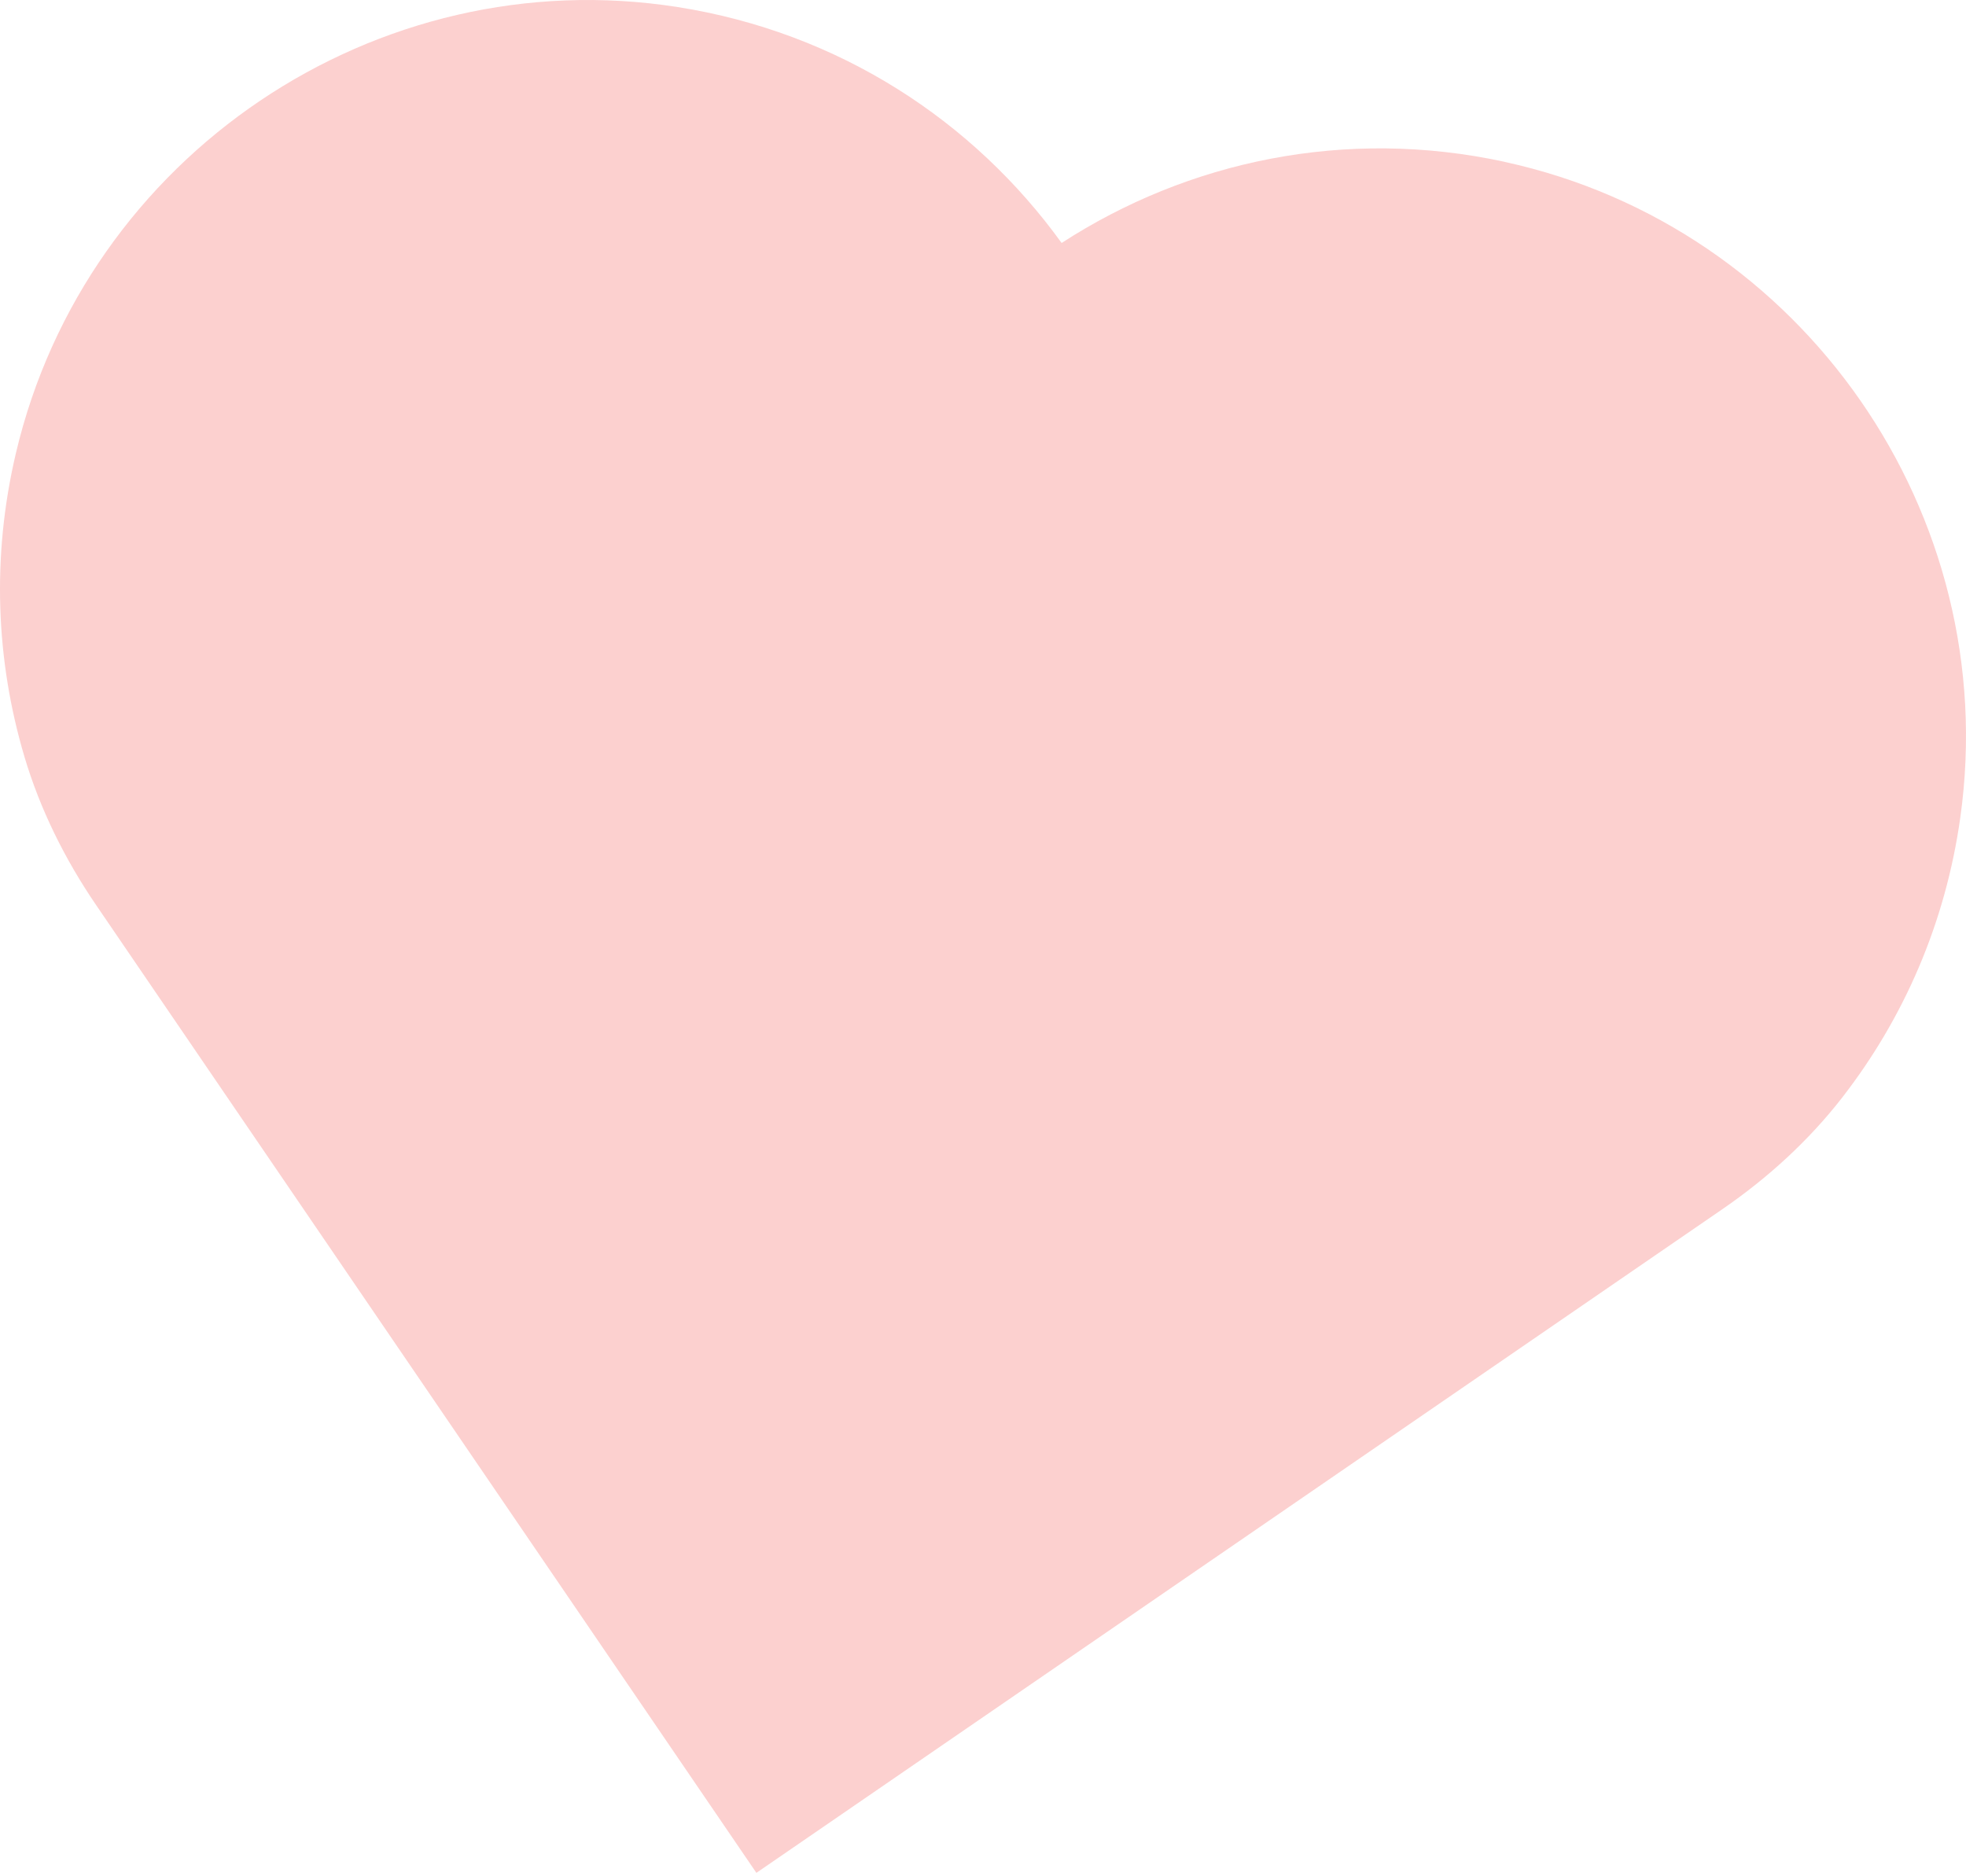 <?xml version="1.0" encoding="UTF-8"?> <svg xmlns="http://www.w3.org/2000/svg" width="416" height="397" viewBox="0 0 416 397" fill="none"> <path d="M318.43 34.26C284.685 26.919 251.356 34.095 224.637 51.423C206.008 25.606 177.532 6.86 143.402 1.495C79.654 -8.534 18.191 32.9 3.359 95.93C-1.83 117.967 -0.823 139.85 5.107 159.929C5.136 160.007 5.148 160.096 5.176 160.173C8.514 171.371 13.759 181.903 20.336 191.543L30.115 205.881L160.051 396.365L350.089 265.778L364.393 255.949C374.011 249.34 382.708 241.433 389.87 232.2C389.925 232.138 389.968 232.06 390.023 231.998C402.812 215.438 411.669 195.386 414.802 172.965C423.773 108.838 381.459 47.977 318.4 34.269L318.43 34.26Z" fill="#FCD0CF"></path> </svg> 